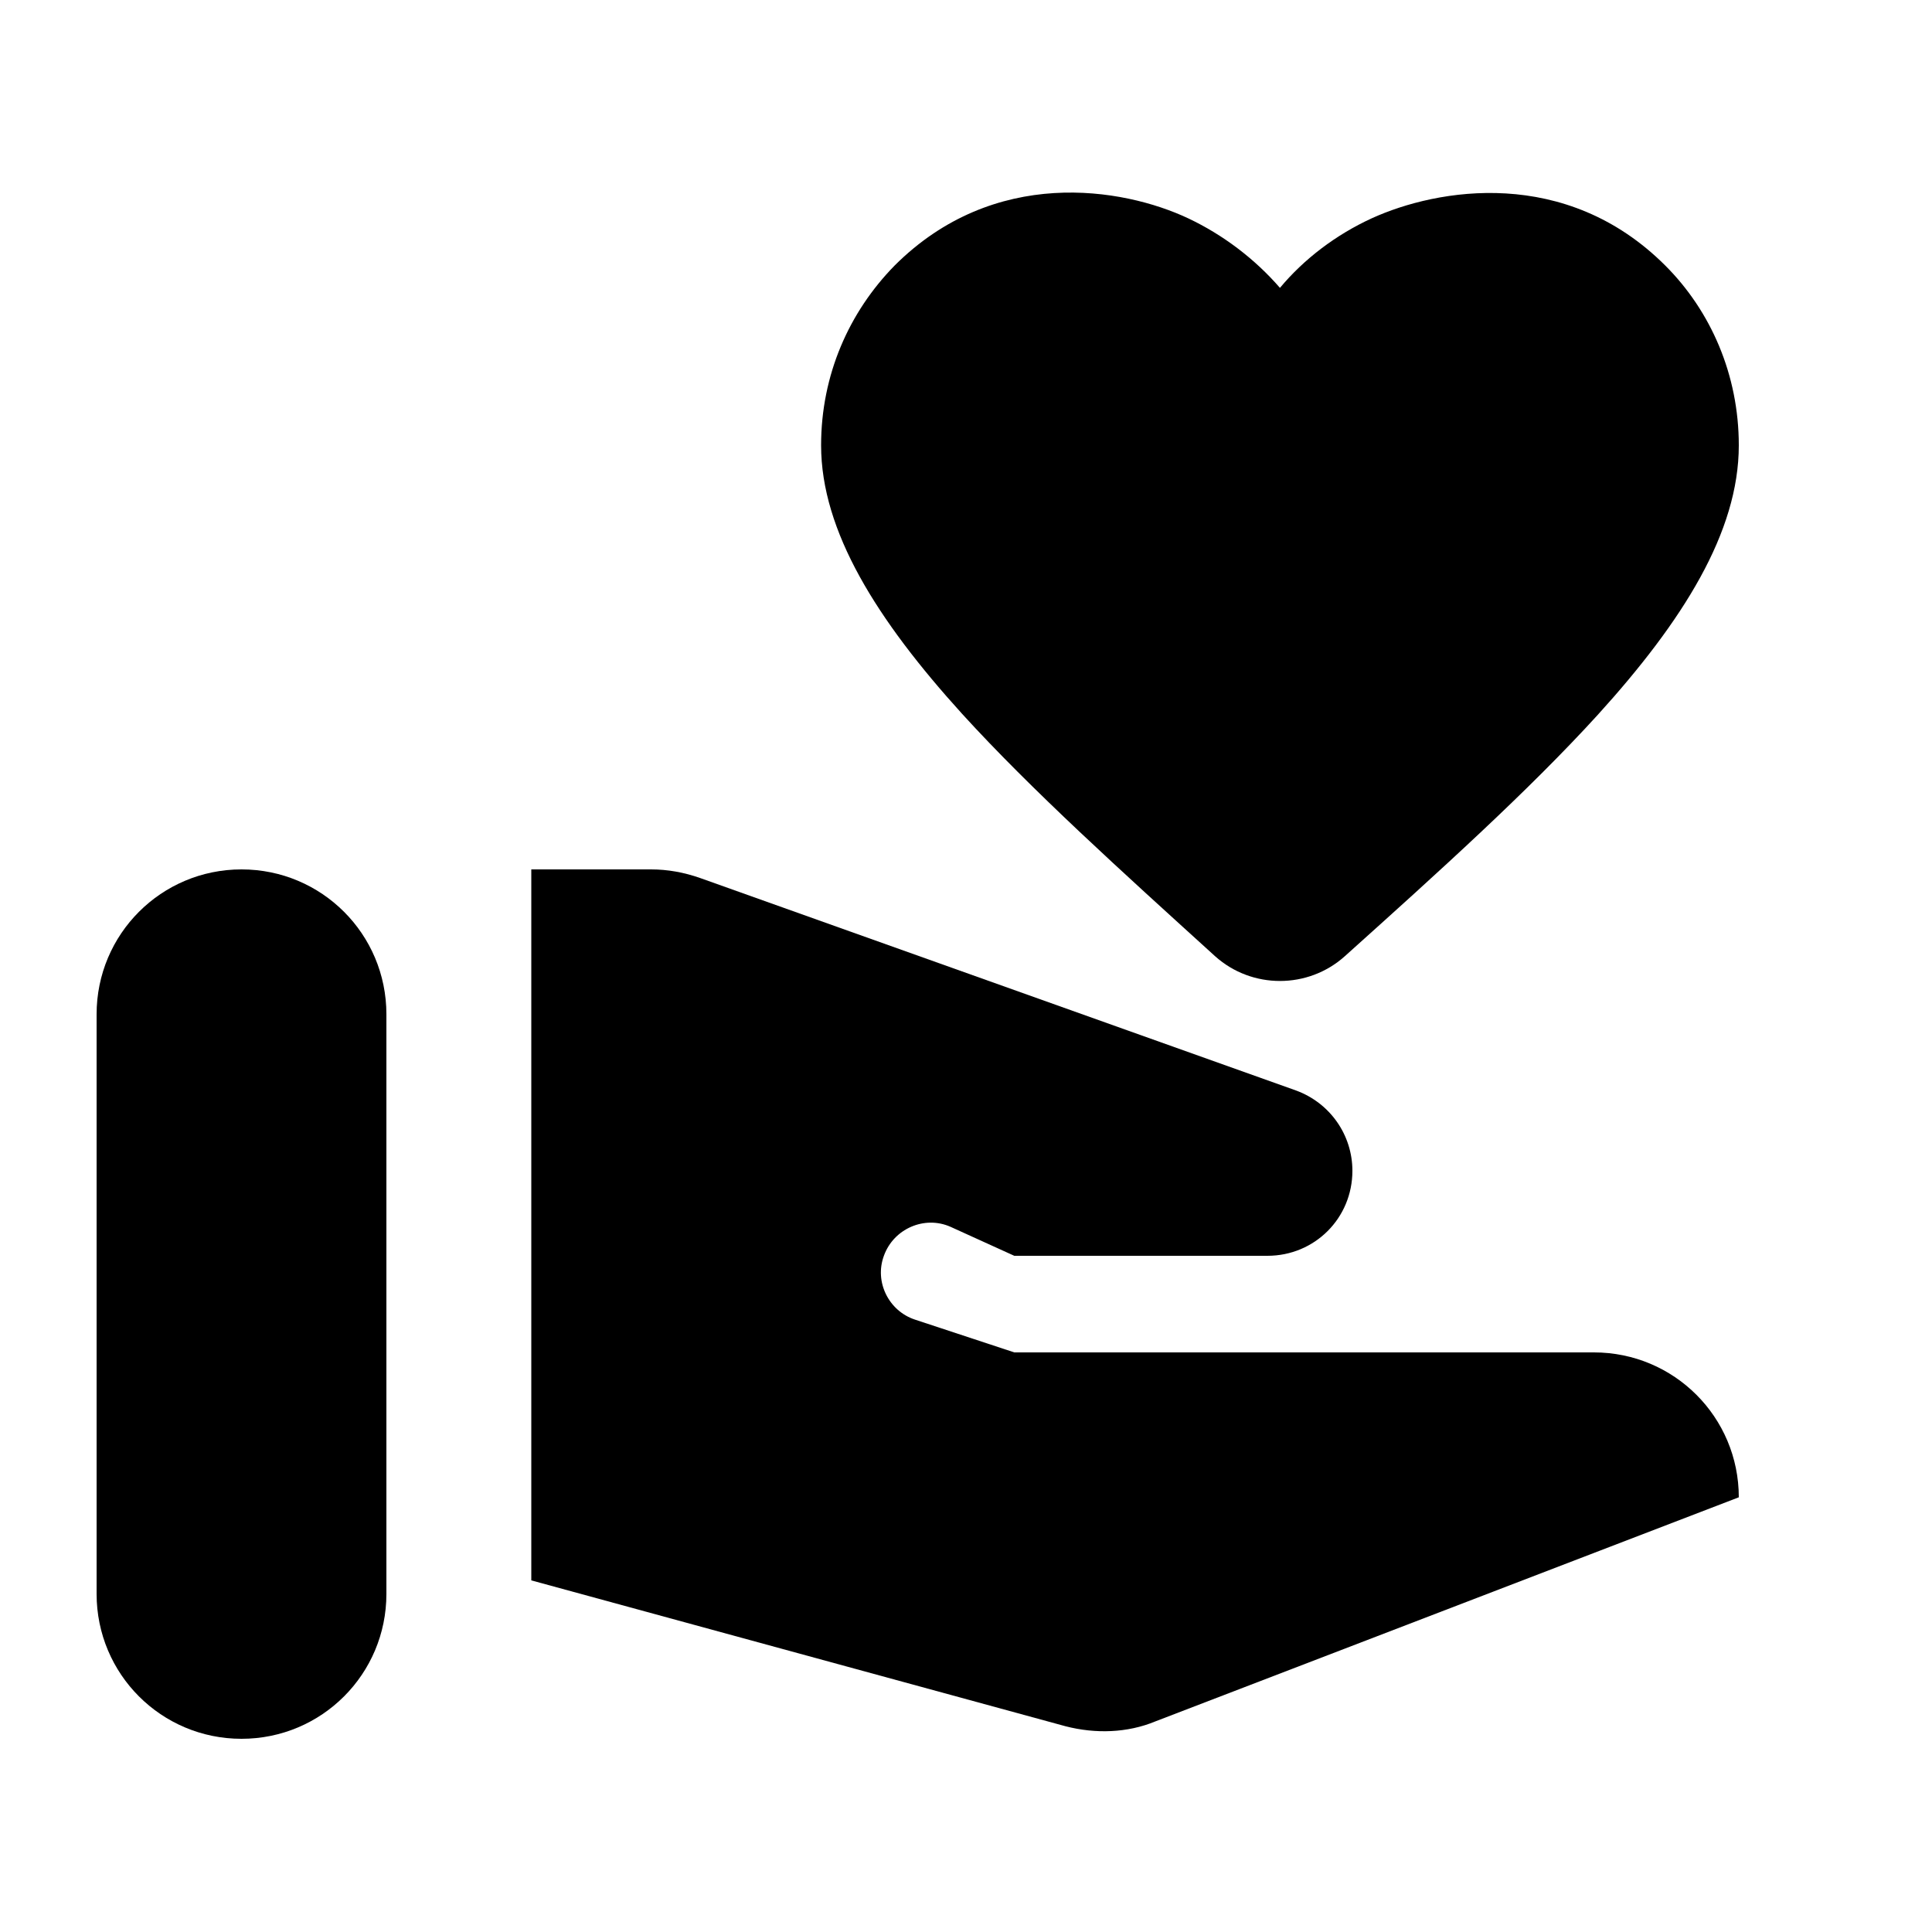 <svg xmlns="http://www.w3.org/2000/svg" enable-background="new 0 0 20 20" height="36px" viewBox="0 0 20 20" width="36px" fill="#000000"><g><rect fill="none" height="20" width="20"/></g><g><g><path d="M2.5,18L2.5,18C3.33,18,4,17.33,4,16.5v-6C4,9.67,3.33,9,2.5,9h0C1.67,9,1,9.67,1,10.5v6C1,17.33,1.67,18,2.5,18z"/><path d="M12.58,9.9c0.38,0.34,0.96,0.34,1.34,0c0.98-0.88,1.9-1.71,2.62-2.5C17.42,6.43,18,5.51,18,4.61 c0-0.73-0.29-1.39-0.76-1.86c-1.03-1.03-2.36-0.8-3.04-0.49c-0.37,0.17-0.7,0.42-0.95,0.72c-0.26-0.3-0.59-0.55-0.95-0.72 c-0.68-0.32-2.01-0.54-3.04,0.49C8.79,3.23,8.5,3.88,8.5,4.61c0,0.89,0.58,1.81,1.46,2.78C10.68,8.18,11.6,9.01,12.58,9.9z"/><path d="M10.5,14l-1.03-0.34C9.2,13.57,9.05,13.27,9.15,13v0c0.1-0.28,0.42-0.42,0.69-0.3L10.5,13h2.62 c0.49,0,0.88-0.39,0.88-0.88v0c0-0.37-0.23-0.7-0.58-0.83l-6.17-2.2C7.08,9.03,6.91,9,6.74,9H5.5v7.36l5.53,1.51 c0.31,0.08,0.64,0.07,0.93-0.05L18,15.5v0c0-0.83-0.67-1.5-1.5-1.5H10.5z"/></g></g></svg>